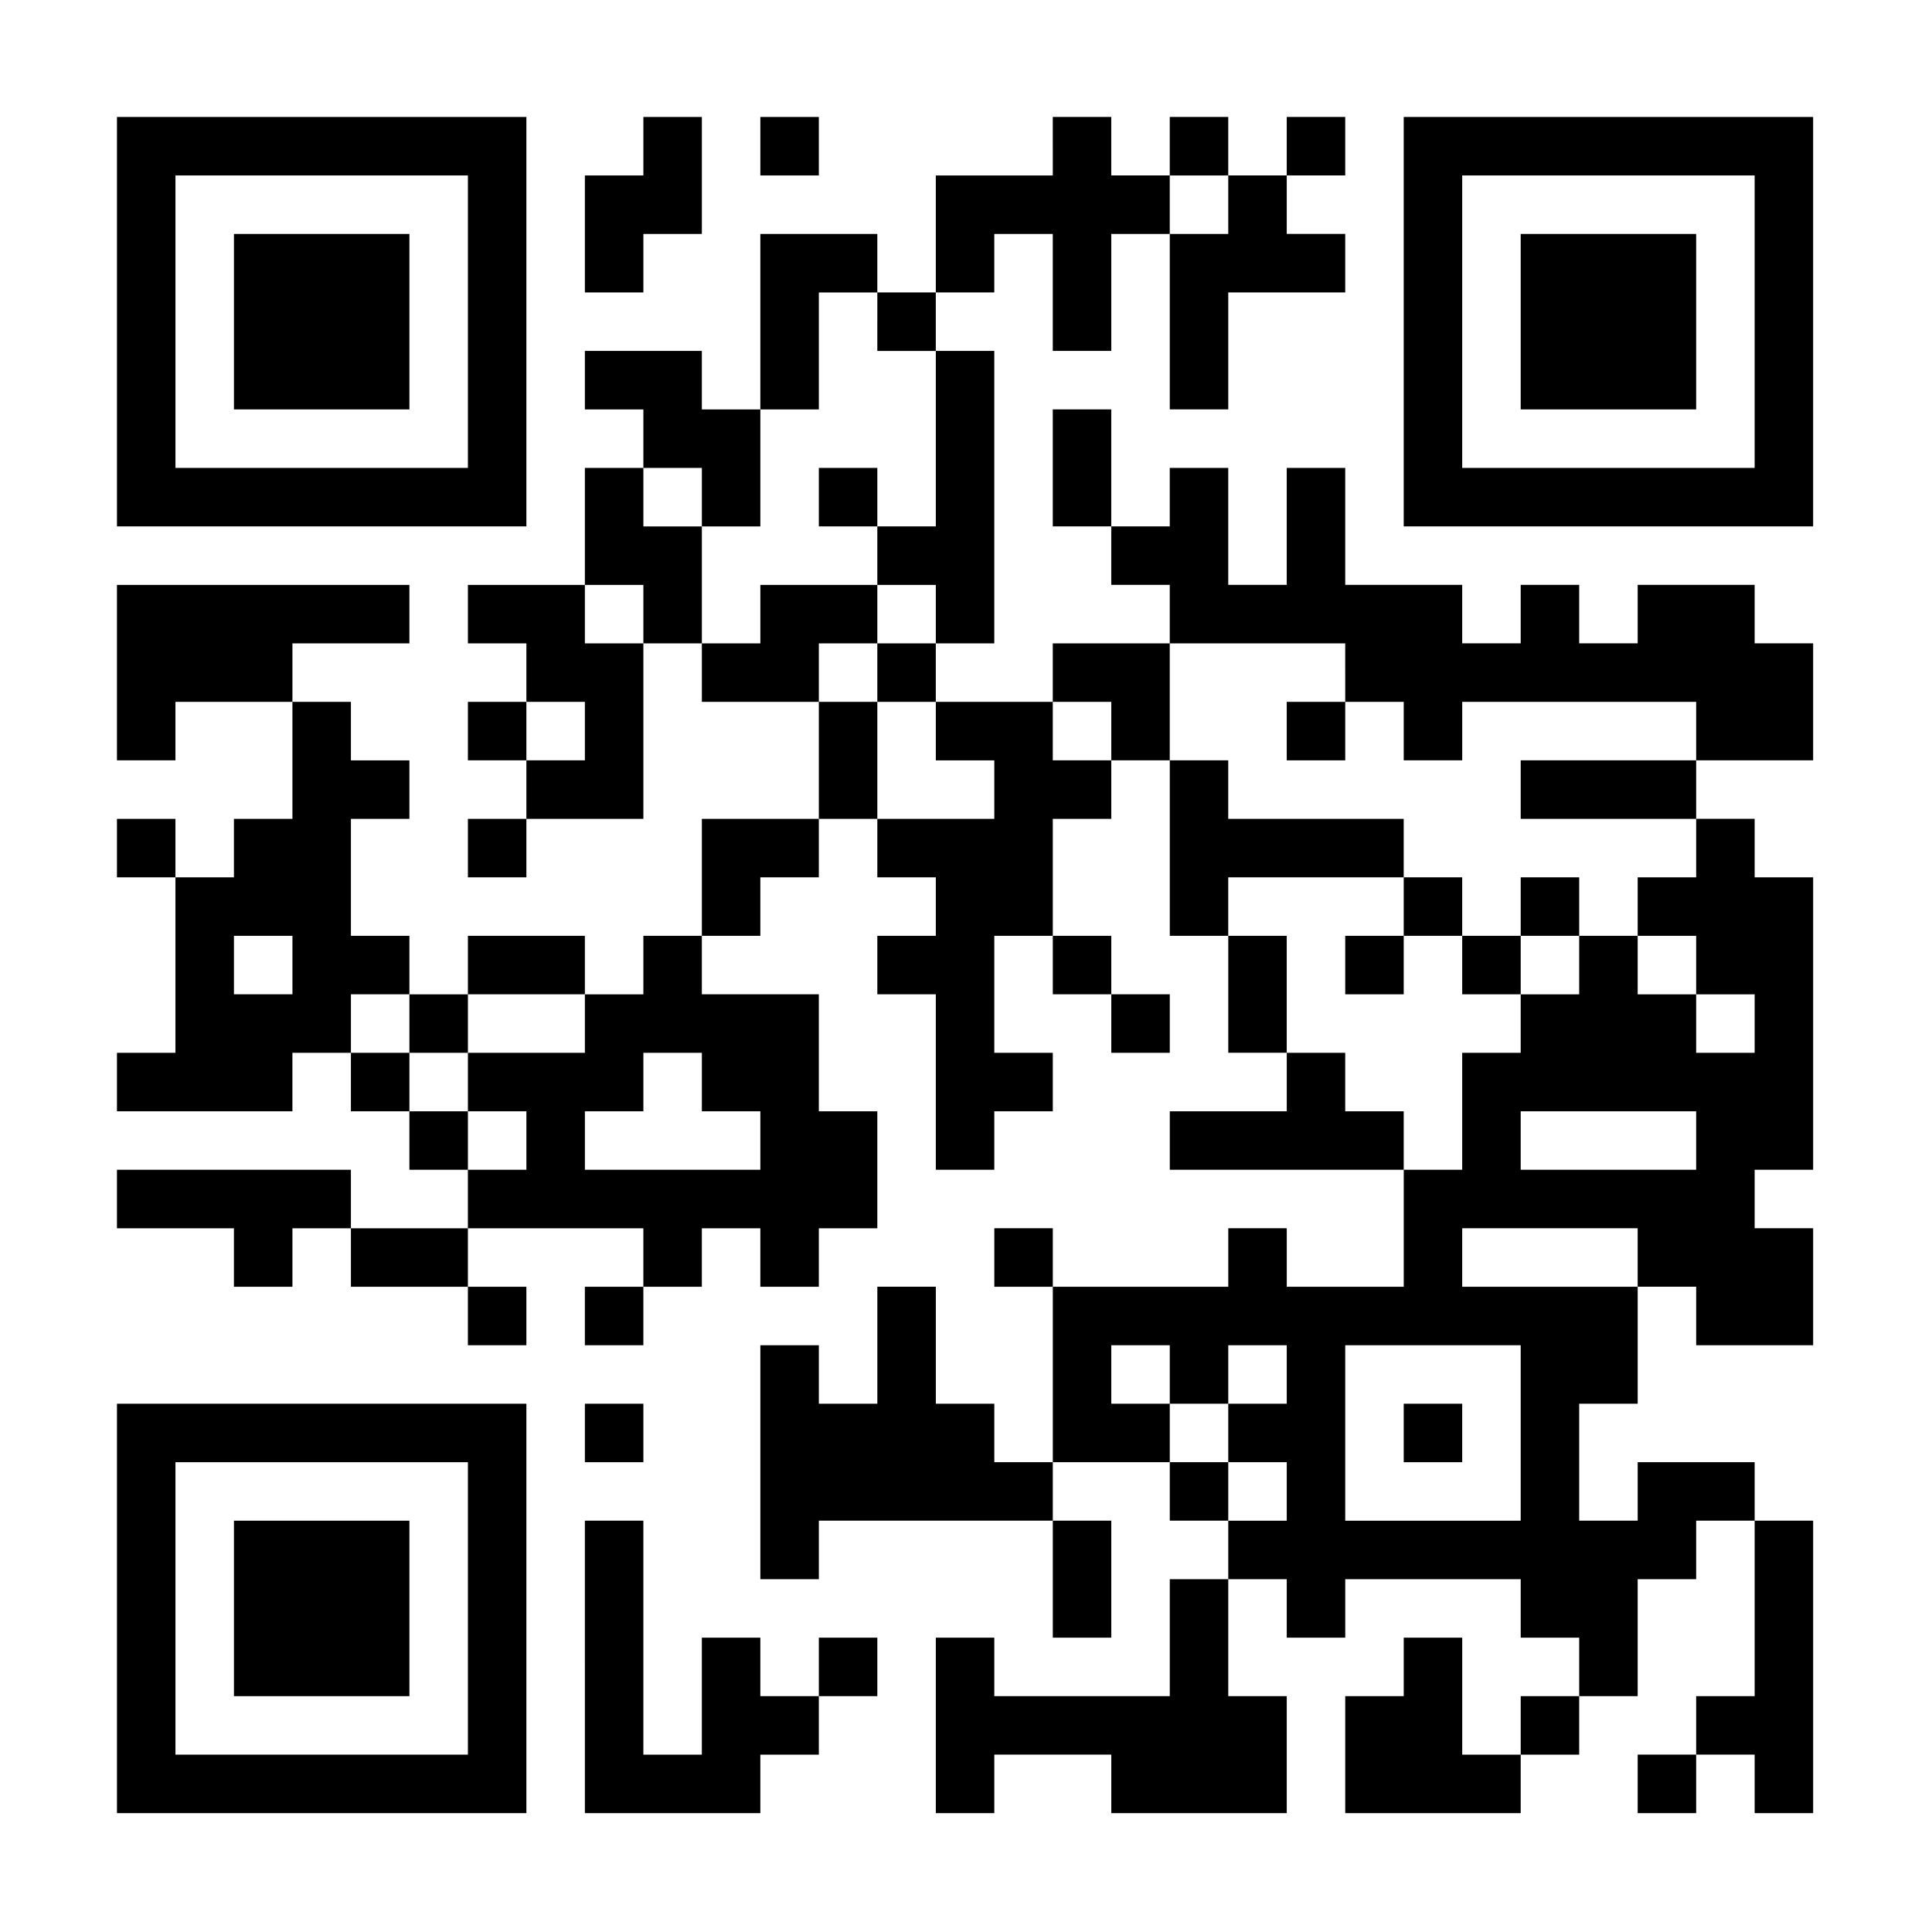 <?xml version="1.0" encoding="UTF-8" standalone="yes"?>
<svg version="1.0" xmlns="http://www.w3.org/2000/svg" width="1024" height="1024" viewBox="0 0 1024 1024" preserveAspectRatio="xMidYMid meet">
  <g transform="translate(0,1024) scale(0.1,-0.1)" fill="#000000" stroke="none">
    <path d="M620 8535 l0 -1085 1085 0 1085 0 0 1085 0 1085 -1085 0 -1085 0 0
-1085z m1860 0 l0 -775 -775 0 -775 0 0 775 0 775 775 0 775 0 0 -775z"/>
    <path d="M1240 8535 l0 -465 465 0 465 0 0 465 0 465 -465 0 -465 0 0 -465z"/>
    <path d="M3410 9465 l0 -155 -155 0 -155 0 0 -310 0 -310 155 0 155 0 0 155 0
155 155 0 155 0 0 310 0 310 -155 0 -155 0 0 -155z"/>
    <path d="M4030 9465 l0 -155 155 0 155 0 0 155 0 155 -155 0 -155 0 0 -155z"/>
    <path d="M5580 9465 l0 -155 -310 0 -310 0 0 -310 0 -310 -155 0 -155 0 0 155
0 155 -310 0 -310 0 0 -465 0 -465 -155 0 -155 0 0 155 0 155 -310 0 -310 0 0
-155 0 -155 155 0 155 0 0 -155 0 -155 -155 0 -155 0 0 -310 0 -310 -310 0
-310 0 0 -155 0 -155 155 0 155 0 0 -155 0 -155 -155 0 -155 0 0 -155 0 -155
155 0 155 0 0 -155 0 -155 -155 0 -155 0 0 -155 0 -155 155 0 155 0 0 155 0
155 310 0 310 0 0 465 0 465 155 0 155 0 0 -155 0 -155 310 0 310 0 0 -310 0
-310 -310 0 -310 0 0 -310 0 -310 -155 0 -155 0 0 -155 0 -155 -155 0 -155 0
0 155 0 155 -310 0 -310 0 0 -155 0 -155 -155 0 -155 0 0 155 0 155 -155 0
-155 0 0 310 0 310 155 0 155 0 0 155 0 155 -155 0 -155 0 0 155 0 155 -155 0
-155 0 0 155 0 155 310 0 310 0 0 155 0 155 -775 0 -775 0 0 -465 0 -465 155
0 155 0 0 155 0 155 310 0 310 0 0 -310 0 -310 -155 0 -155 0 0 -155 0 -155
-155 0 -155 0 0 155 0 155 -155 0 -155 0 0 -155 0 -155 155 0 155 0 0 -465 0
-465 -155 0 -155 0 0 -155 0 -155 465 0 465 0 0 155 0 155 155 0 155 0 0 -155
0 -155 155 0 155 0 0 -155 0 -155 155 0 155 0 0 -155 0 -155 -310 0 -310 0 0
155 0 155 -620 0 -620 0 0 -155 0 -155 310 0 310 0 0 -155 0 -155 155 0 155 0
0 155 0 155 155 0 155 0 0 -155 0 -155 310 0 310 0 0 -155 0 -155 155 0 155 0
0 155 0 155 -155 0 -155 0 0 155 0 155 465 0 465 0 0 -155 0 -155 -155 0 -155
0 0 -155 0 -155 155 0 155 0 0 155 0 155 155 0 155 0 0 155 0 155 155 0 155 0
0 -155 0 -155 155 0 155 0 0 155 0 155 155 0 155 0 0 310 0 310 -155 0 -155 0
0 310 0 310 -310 0 -310 0 0 155 0 155 155 0 155 0 0 155 0 155 155 0 155 0 0
155 0 155 155 0 155 0 0 -155 0 -155 155 0 155 0 0 -155 0 -155 -155 0 -155 0
0 -155 0 -155 155 0 155 0 0 -465 0 -465 155 0 155 0 0 155 0 155 155 0 155 0
0 155 0 155 -155 0 -155 0 0 310 0 310 155 0 155 0 0 -155 0 -155 155 0 155 0
0 -155 0 -155 155 0 155 0 0 155 0 155 -155 0 -155 0 0 155 0 155 -155 0 -155
0 0 310 0 310 155 0 155 0 0 155 0 155 155 0 155 0 0 -465 0 -465 155 0 155 0
0 -310 0 -310 155 0 155 0 0 -155 0 -155 -310 0 -310 0 0 -155 0 -155 620 0
620 0 0 -310 0 -310 -310 0 -310 0 0 155 0 155 -155 0 -155 0 0 -155 0 -155
-465 0 -465 0 0 155 0 155 -155 0 -155 0 0 -155 0 -155 155 0 155 0 0 -465 0
-465 -155 0 -155 0 0 155 0 155 -155 0 -155 0 0 310 0 310 -155 0 -155 0 0
-310 0 -310 -155 0 -155 0 0 155 0 155 -155 0 -155 0 0 -620 0 -620 155 0 155
0 0 155 0 155 620 0 620 0 0 -310 0 -310 155 0 155 0 0 310 0 310 -155 0 -155
0 0 155 0 155 310 0 310 0 0 -155 0 -155 155 0 155 0 0 -155 0 -155 -155 0
-155 0 0 -310 0 -310 -465 0 -465 0 0 155 0 155 -155 0 -155 0 0 -465 0 -465
155 0 155 0 0 155 0 155 310 0 310 0 0 -155 0 -155 465 0 465 0 0 310 0 310
-155 0 -155 0 0 310 0 310 155 0 155 0 0 -155 0 -155 155 0 155 0 0 155 0 155
465 0 465 0 0 -155 0 -155 155 0 155 0 0 -155 0 -155 -155 0 -155 0 0 -155 0
-155 -155 0 -155 0 0 310 0 310 -155 0 -155 0 0 -155 0 -155 -155 0 -155 0 0
-310 0 -310 465 0 465 0 0 155 0 155 155 0 155 0 0 155 0 155 155 0 155 0 0
310 0 310 155 0 155 0 0 155 0 155 155 0 155 0 0 -465 0 -465 -155 0 -155 0 0
-155 0 -155 -155 0 -155 0 0 -155 0 -155 155 0 155 0 0 155 0 155 155 0 155 0
0 -155 0 -155 155 0 155 0 0 775 0 775 -155 0 -155 0 0 155 0 155 -310 0 -310
0 0 -155 0 -155 -155 0 -155 0 0 310 0 310 155 0 155 0 0 310 0 310 155 0 155
0 0 -155 0 -155 310 0 310 0 0 310 0 310 -155 0 -155 0 0 155 0 155 155 0 155
0 0 775 0 775 -155 0 -155 0 0 155 0 155 -155 0 -155 0 0 155 0 155 310 0 310
0 0 310 0 310 -155 0 -155 0 0 155 0 155 -310 0 -310 0 0 -155 0 -155 -155 0
-155 0 0 155 0 155 -155 0 -155 0 0 -155 0 -155 -155 0 -155 0 0 155 0 155
-310 0 -310 0 0 310 0 310 -155 0 -155 0 0 -310 0 -310 -155 0 -155 0 0 310 0
310 -155 0 -155 0 0 -155 0 -155 -155 0 -155 0 0 310 0 310 -155 0 -155 0 0
-310 0 -310 155 0 155 0 0 -155 0 -155 155 0 155 0 0 -155 0 -155 -310 0 -310
0 0 -155 0 -155 -310 0 -310 0 0 155 0 155 155 0 155 0 0 775 0 775 -155 0
-155 0 0 155 0 155 155 0 155 0 0 155 0 155 155 0 155 0 0 -310 0 -310 155 0
155 0 0 310 0 310 155 0 155 0 0 -465 0 -465 155 0 155 0 0 310 0 310 310 0
310 0 0 155 0 155 -155 0 -155 0 0 155 0 155 155 0 155 0 0 155 0 155 -155 0
-155 0 0 -155 0 -155 -155 0 -155 0 0 155 0 155 -155 0 -155 0 0 -155 0 -155
-155 0 -155 0 0 155 0 155 -155 0 -155 0 0 -155z m930 -310 l0 -155 -155 0
-155 0 0 155 0 155 155 0 155 0 0 -155z m-1860 -620 l0 -155 155 0 155 0 0
-465 0 -465 -155 0 -155 0 0 -155 0 -155 155 0 155 0 0 -155 0 -155 -155 0
-155 0 0 -155 0 -155 155 0 155 0 0 -155 0 -155 155 0 155 0 0 -155 0 -155
-310 0 -310 0 0 310 0 310 -155 0 -155 0 0 155 0 155 155 0 155 0 0 155 0 155
-310 0 -310 0 0 -155 0 -155 -155 0 -155 0 0 310 0 310 -155 0 -155 0 0 155 0
155 155 0 155 0 0 -155 0 -155 155 0 155 0 0 310 0 310 155 0 155 0 0 310 0
310 155 0 155 0 0 -155z m-1240 -1550 l0 -155 -155 0 -155 0 0 155 0 155 155
0 155 0 0 -155z m3720 -310 l0 -155 155 0 155 0 0 -155 0 -155 155 0 155 0 0
155 0 155 620 0 620 0 0 -155 0 -155 -465 0 -465 0 0 -155 0 -155 465 0 465 0
0 -155 0 -155 -155 0 -155 0 0 -155 0 -155 155 0 155 0 0 -155 0 -155 155 0
155 0 0 -155 0 -155 -155 0 -155 0 0 155 0 155 -155 0 -155 0 0 155 0 155
-155 0 -155 0 0 -155 0 -155 -155 0 -155 0 0 -155 0 -155 -155 0 -155 0 0
-310 0 -310 -155 0 -155 0 0 155 0 155 -155 0 -155 0 0 155 0 155 -155 0 -155
0 0 310 0 310 -155 0 -155 0 0 155 0 155 465 0 465 0 0 155 0 155 -465 0 -465
0 0 155 0 155 -155 0 -155 0 0 310 0 310 465 0 465 0 0 -155z m-4030 -310 l0
-155 -155 0 -155 0 0 155 0 155 155 0 155 0 0 -155z m2790 0 l0 -155 -155 0
-155 0 0 155 0 155 155 0 155 0 0 -155z m-4340 -1240 l0 -155 -155 0 -155 0 0
155 0 155 155 0 155 0 0 -155z m620 -310 l0 -155 155 0 155 0 0 155 0 155 310
0 310 0 0 -155 0 -155 -310 0 -310 0 0 -155 0 -155 155 0 155 0 0 -155 0 -155
-155 0 -155 0 0 155 0 155 -155 0 -155 0 0 155 0 155 -155 0 -155 0 0 155 0
155 155 0 155 0 0 -155z m1550 -310 l0 -155 155 0 155 0 0 -155 0 -155 -465 0
-465 0 0 155 0 155 155 0 155 0 0 155 0 155 155 0 155 0 0 -155z m5270 -310
l0 -155 -465 0 -465 0 0 155 0 155 465 0 465 0 0 -155z m-310 -620 l0 -155
-465 0 -465 0 0 155 0 155 465 0 465 0 0 -155z m-2480 -620 l0 -155 155 0 155
0 0 155 0 155 155 0 155 0 0 -155 0 -155 -155 0 -155 0 0 -155 0 -155 155 0
155 0 0 -155 0 -155 -155 0 -155 0 0 155 0 155 -155 0 -155 0 0 155 0 155
-155 0 -155 0 0 155 0 155 155 0 155 0 0 -155z m1860 -310 l0 -465 -465 0
-465 0 0 465 0 465 465 0 465 0 0 -465z"/>
    <path d="M4340 7605 l0 -155 155 0 155 0 0 155 0 155 -155 0 -155 0 0 -155z"/>
    <path d="M6820 6365 l0 -155 155 0 155 0 0 155 0 155 -155 0 -155 0 0 -155z"/>
    <path d="M7440 5435 l0 -155 -155 0 -155 0 0 -155 0 -155 155 0 155 0 0 155 0
155 155 0 155 0 0 -155 0 -155 155 0 155 0 0 155 0 155 155 0 155 0 0 155 0
155 -155 0 -155 0 0 -155 0 -155 -155 0 -155 0 0 155 0 155 -155 0 -155 0 0
-155z"/>
    <path d="M7440 2645 l0 -155 155 0 155 0 0 155 0 155 -155 0 -155 0 0 -155z"/>
    <path d="M7440 8535 l0 -1085 1085 0 1085 0 0 1085 0 1085 -1085 0 -1085 0 0
-1085z m1860 0 l0 -775 -775 0 -775 0 0 775 0 775 775 0 775 0 0 -775z"/>
    <path d="M8060 8535 l0 -465 465 0 465 0 0 465 0 465 -465 0 -465 0 0 -465z"/>
    <path d="M620 1715 l0 -1085 1085 0 1085 0 0 1085 0 1085 -1085 0 -1085 0 0
-1085z m1860 0 l0 -775 -775 0 -775 0 0 775 0 775 775 0 775 0 0 -775z"/>
    <path d="M1240 1715 l0 -465 465 0 465 0 0 465 0 465 -465 0 -465 0 0 -465z"/>
    <path d="M3100 2645 l0 -155 155 0 155 0 0 155 0 155 -155 0 -155 0 0 -155z"/>
    <path d="M3100 1405 l0 -775 465 0 465 0 0 155 0 155 155 0 155 0 0 155 0 155
155 0 155 0 0 155 0 155 -155 0 -155 0 0 -155 0 -155 -155 0 -155 0 0 155 0
155 -155 0 -155 0 0 -310 0 -310 -155 0 -155 0 0 620 0 620 -155 0 -155 0 0
-775z"/>
  </g>
</svg>